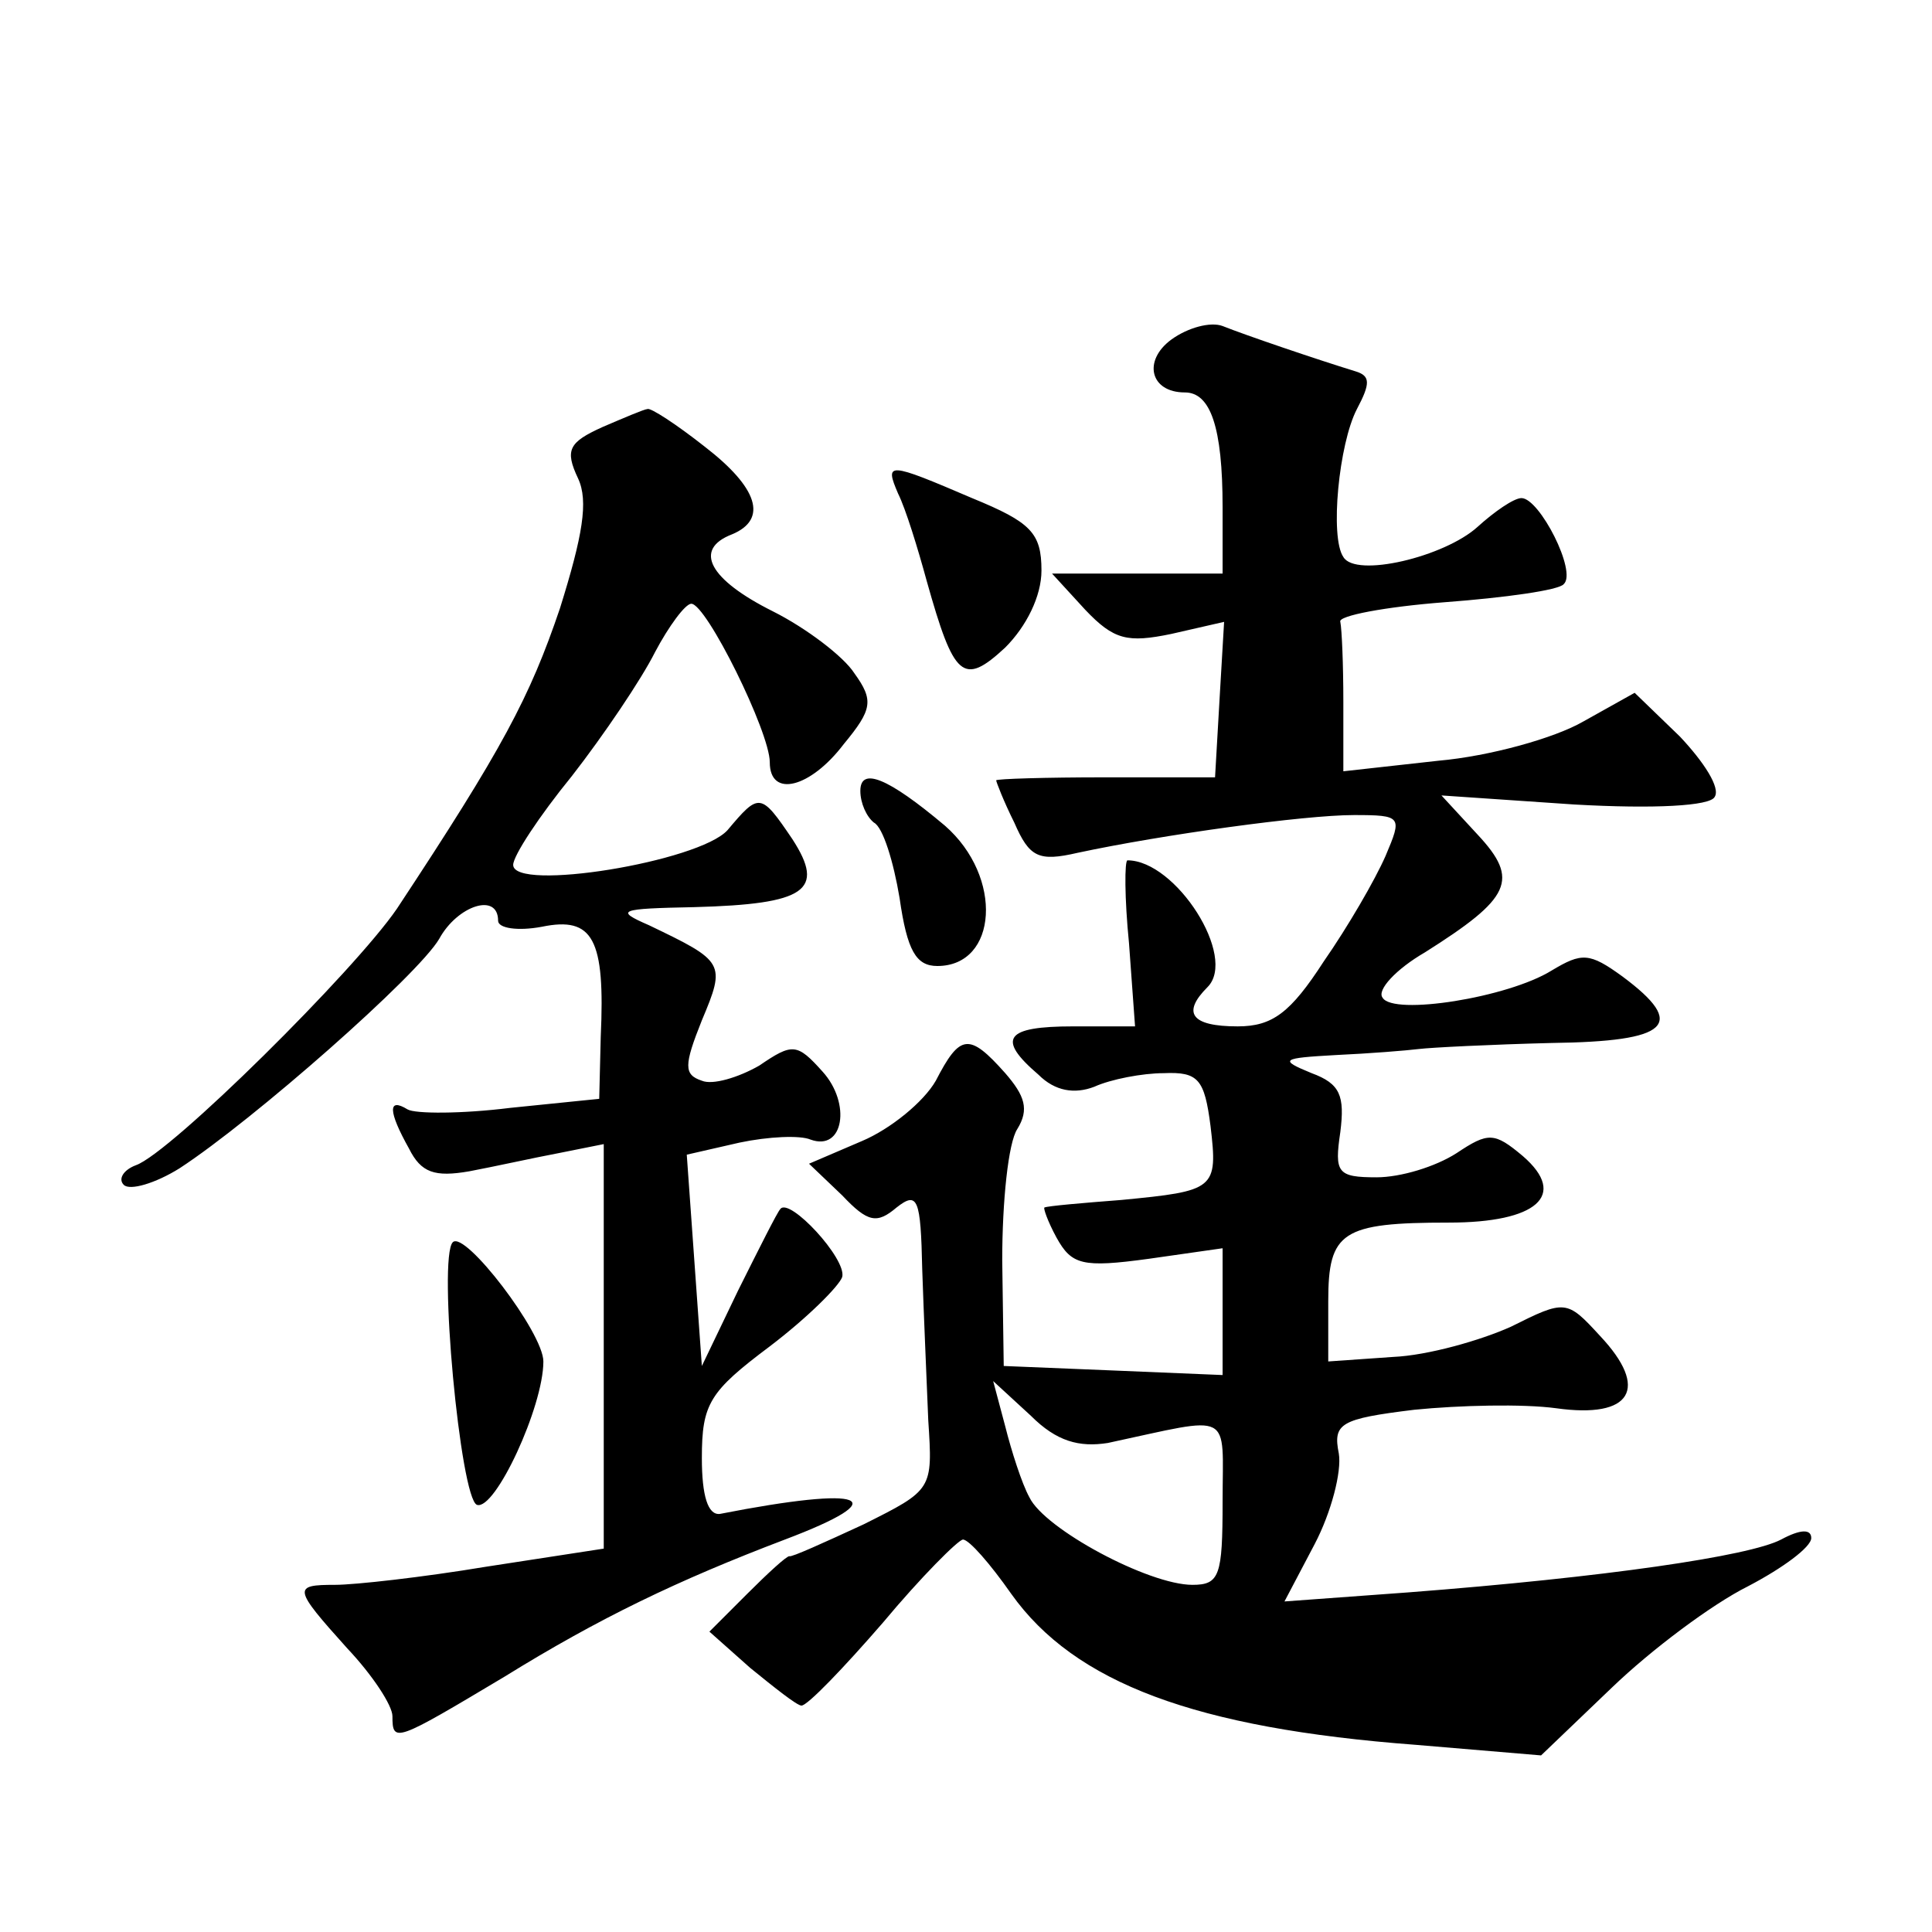 <?xml version="1.0" standalone="no"?>
<!DOCTYPE svg PUBLIC "-//W3C//DTD SVG 20010904//EN"
 "http://www.w3.org/TR/2001/REC-SVG-20010904/DTD/svg10.dtd">
<svg version="1.0" xmlns="http://www.w3.org/2000/svg"
 width="128pt" height="128pt" viewBox="0 0 128 128"
 preserveAspectRatio="xMidYMid meet">
<g transform="translate(0,128) scale(0.1,-0.1)"
fill="#0" stroke="none">
<path d="M776 1055 c-19 -14 -14 -35 9 -35 17 0 25 -23 25 -76 l0 -44 -57 0 -56
0 22 -24 c19 -20 28 -22 57 -16 l35 8 -3 -51 -3 -52 -73 0 c-39 0 -72 -1 -72 -2
0 -1 5 -14 12 -28 10 -23 16 -26 42 -20 56 12 150 25 183 25 32 0 32 -1 21 -27
-7 -16 -25 -47 -41 -70 -22 -34 -34 -43 -57 -43 -31 0 -37 9 -20 26 20 20 -21 84
-53 84 -2 0 -2 -25 1 -55 l4 -55 -41 0 c-45 0 -51 -8 -23 -32 11 -11 24 -13 37
-8 11 5 32 9 46 9 23 1 27 -4 31 -35 5 -42 3 -43 -59 -49 -26 -2 -49 -4 -51 -5
-1 0 2 -9 8 -20 10 -18 17 -20 61 -14 l49 7 0 -42 0 -42 -72 3 -73 3 -1 70 c0 39
4 78 10 87 8 13 5 22 -8 37 -24 27 -30 26 -46 -5 -8 -14 -30 -32 -49 -40 l-35 -15
22 -21 c17 -18 23 -19 36 -8 14 11 16 6 17 -41 1 -30 3 -75 4 -100 3 -46 3 -46
-43 -69 -26 -12 -48 -22 -49 -21 -2 0 -14 -11 -28 -25 l-25 -25 27 -24 c16 -13
31 -25 34 -25 4 0 28 25 54 55 25 30 50 55 53 55 4 0 18 -16 32 -36 42 -59 122
-89 268 -100 l83 -7 47 45 c26 25 66 55 90 67 23 12 42 26 42 32 0 6 -7 6 -20 -1
-21 -11 -117 -25 -247 -35 l-82 -6 20 38 c11 21 18 48 16 60 -4 20 1 23 50 29 30
3 72 4 94 1 50 -7 62 13 29 48 -22 24 -23 24 -59 6 -20 -9 -55 -19 -78 -20 l-43
-3 0 40 c0 46 9 52 80 52 58 0 79 18 49 44 -19 16 -23 16 -44 2 -14 -9 -37 -16
-53 -16 -26 0 -28 3 -24 30 3 24 0 32 -19 39 -22 9 -20 10 16 12 22 1 47 3 55 4
8 1 48 3 88 4 78 1 90 12 47 44 -22 16 -27 16 -47 4 -29 -18 -105 -30 -112 -18
-4 5 9 19 28 30 57 36 63 48 35 78 l-24 26 88 -6 c53 -3 90 -1 93 5 4 6 -7 23 -23
40 l-30 29 -34 -19 c-19 -11 -62 -23 -96 -26 l-63 -7 0 46 c0 25 -1 48 -2 53 -2
4 30 10 69 13 40 3 76 8 79 12 9 8 -16 57 -28 57 -5 0 -18 -9 -29 -19 -22 -20 -81
-34 -89 -20 -9 13 -3 75 9 98 9 17 9 22 -1 25 -26 8 -73 24 -88 30 -8 3 -23 -1
-34 -9z m-42 -731 c84 18 76 22 76 -39 0 -49 -2 -55 -20 -55 -29 0 -98 37 -108
58 -5 9 -12 31 -16 47 l-8 30 25 -23 c17 -17 32 -21 51 -18z M399 997 c-22 -10
-25 -15 -16 -34 7 -15 3 -38 -12 -86 -20 -59 -38 -93 -108 -199 -28 -41 -150 -162
-173 -170 -8 -3 -12 -9 -8 -13 4 -4 21 1 37 11 49 32 158 128 172 152 12 22 39
31 39 12 0 -5 13 -7 29 -4 34 7 42 -8 39 -73 l-1 -41 -59 -6 c-32 -4 -63 -4 -68
-1 -13 8 -13 -1 1 -26 8 -16 17 -19 40 -15 16 3 43 9 59 12 l30 6 0 -134 0 -134
-78 -12 c-42 -7 -87 -12 -100 -12 -28 0 -28 -2 8 -42 17 -18 30 -38 30 -45 0 -18
2 -17 74 26 63 39 115 64 186 91 74 28 54 36 -43 17 -8 -1 -12 12 -12 37 0 36 5
44 45 74 25 19 46 40 48 46 3 12 -35 53 -41 45 -2 -2 -14 -26 -28 -54 l-24 -50
-5 70 -5 70 35 8 c19 4 40 5 47 2 22 -8 27 24 8 45 -17 19 -20 19 -42 4 -14 -8
-31 -13 -38 -10 -12 4 -12 10 0 40 16 38 15 39 -35 63 -23 10 -20 11 30 12 74 2
87 11 65 45 -21 31 -22 31 -43 6 -19 -21 -142 -41 -142 -23 0 6 17 32 39 59 21
27 46 64 55 82 9 17 20 32 24 32 10 0 52 -85 52 -105 0 -24 27 -17 49 12 19 23
20 29 7 47 -7 11 -32 30 -54 41 -42 21 -53 41 -27 51 24 10 17 31 -18 58 -19 15
-36 26 -38 25 -2 0 -16 -6 -30 -12z M595 953 c5 -10 13 -36 19 -58 18 -64 24 -70
52 -44 14 14 24 34 24 51 0 25 -7 32 -46 48 -56 24 -58 24 -49 3z M570 756 c0 -8
4 -17 9 -21 6 -3 13 -26 17 -50 5 -35 11 -45 25 -45 40 0 44 59 5 93 -38 32 -56
39 -56 23z M300 457 c-10 -10 5 -170 16 -174 12 -4 44 65 44 95 0 19 -52 87 -60
79z"/>
</g>
</svg>
